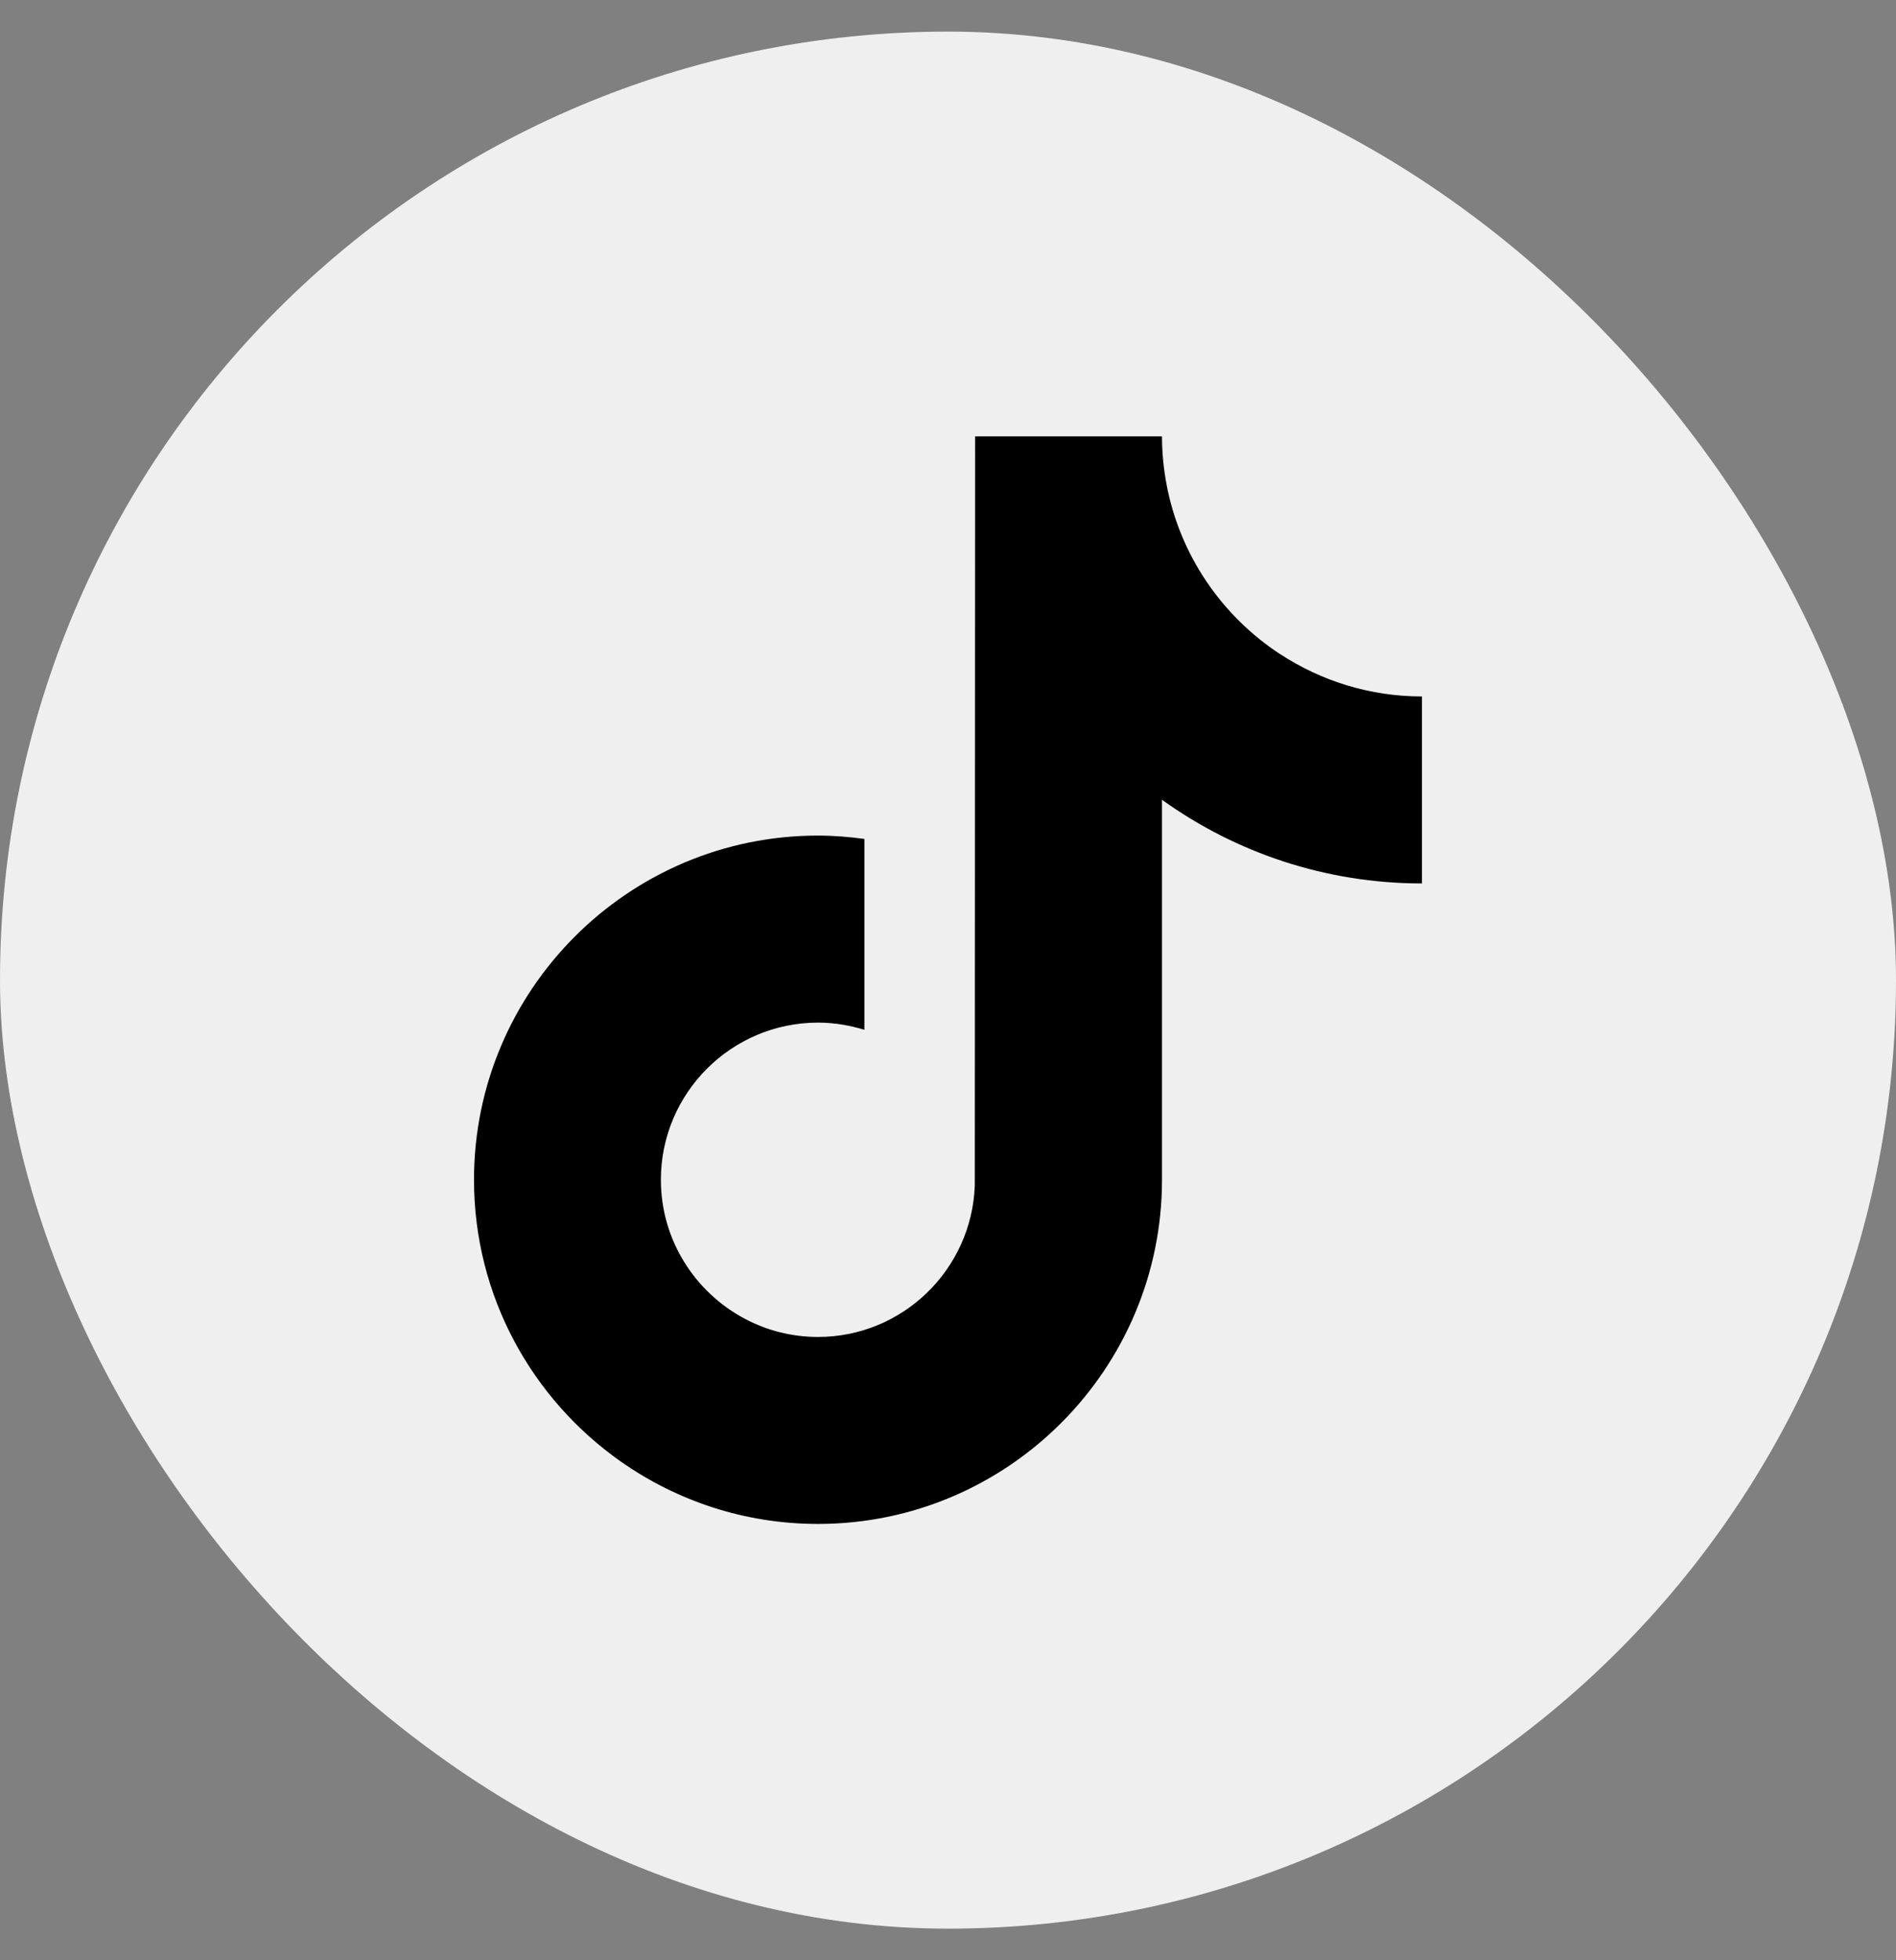 <svg width="30" height="31" viewBox="0 0 30 31" fill="none" xmlns="http://www.w3.org/2000/svg">
<rect x="0" y="0" width="30" height="31" fill="#808080" stroke="none"/>
<rect y="0.5" width="30" height="30" rx="15" fill="#EFEFEF"/>
<path d="M20.26 10.348C19.333 9.743 18.665 8.777 18.456 7.65C18.411 7.407 18.386 7.156 18.386 6.9H15.429L15.424 18.751C15.374 20.078 14.282 21.143 12.943 21.143C12.527 21.143 12.135 21.04 11.79 20.858C10.999 20.441 10.457 19.612 10.457 18.657C10.457 17.287 11.572 16.172 12.943 16.172C13.199 16.172 13.444 16.214 13.677 16.286V13.267C13.436 13.235 13.192 13.214 12.943 13.214C9.942 13.214 7.5 15.656 7.5 18.657C7.5 20.499 8.42 22.128 9.824 23.114C10.708 23.734 11.783 24.1 12.943 24.1C15.944 24.1 18.386 21.658 18.386 18.657V12.648C19.546 13.48 20.967 13.971 22.5 13.971V11.014C21.674 11.014 20.905 10.768 20.26 10.347L20.26 10.348Z" fill="black"/>
</svg>
